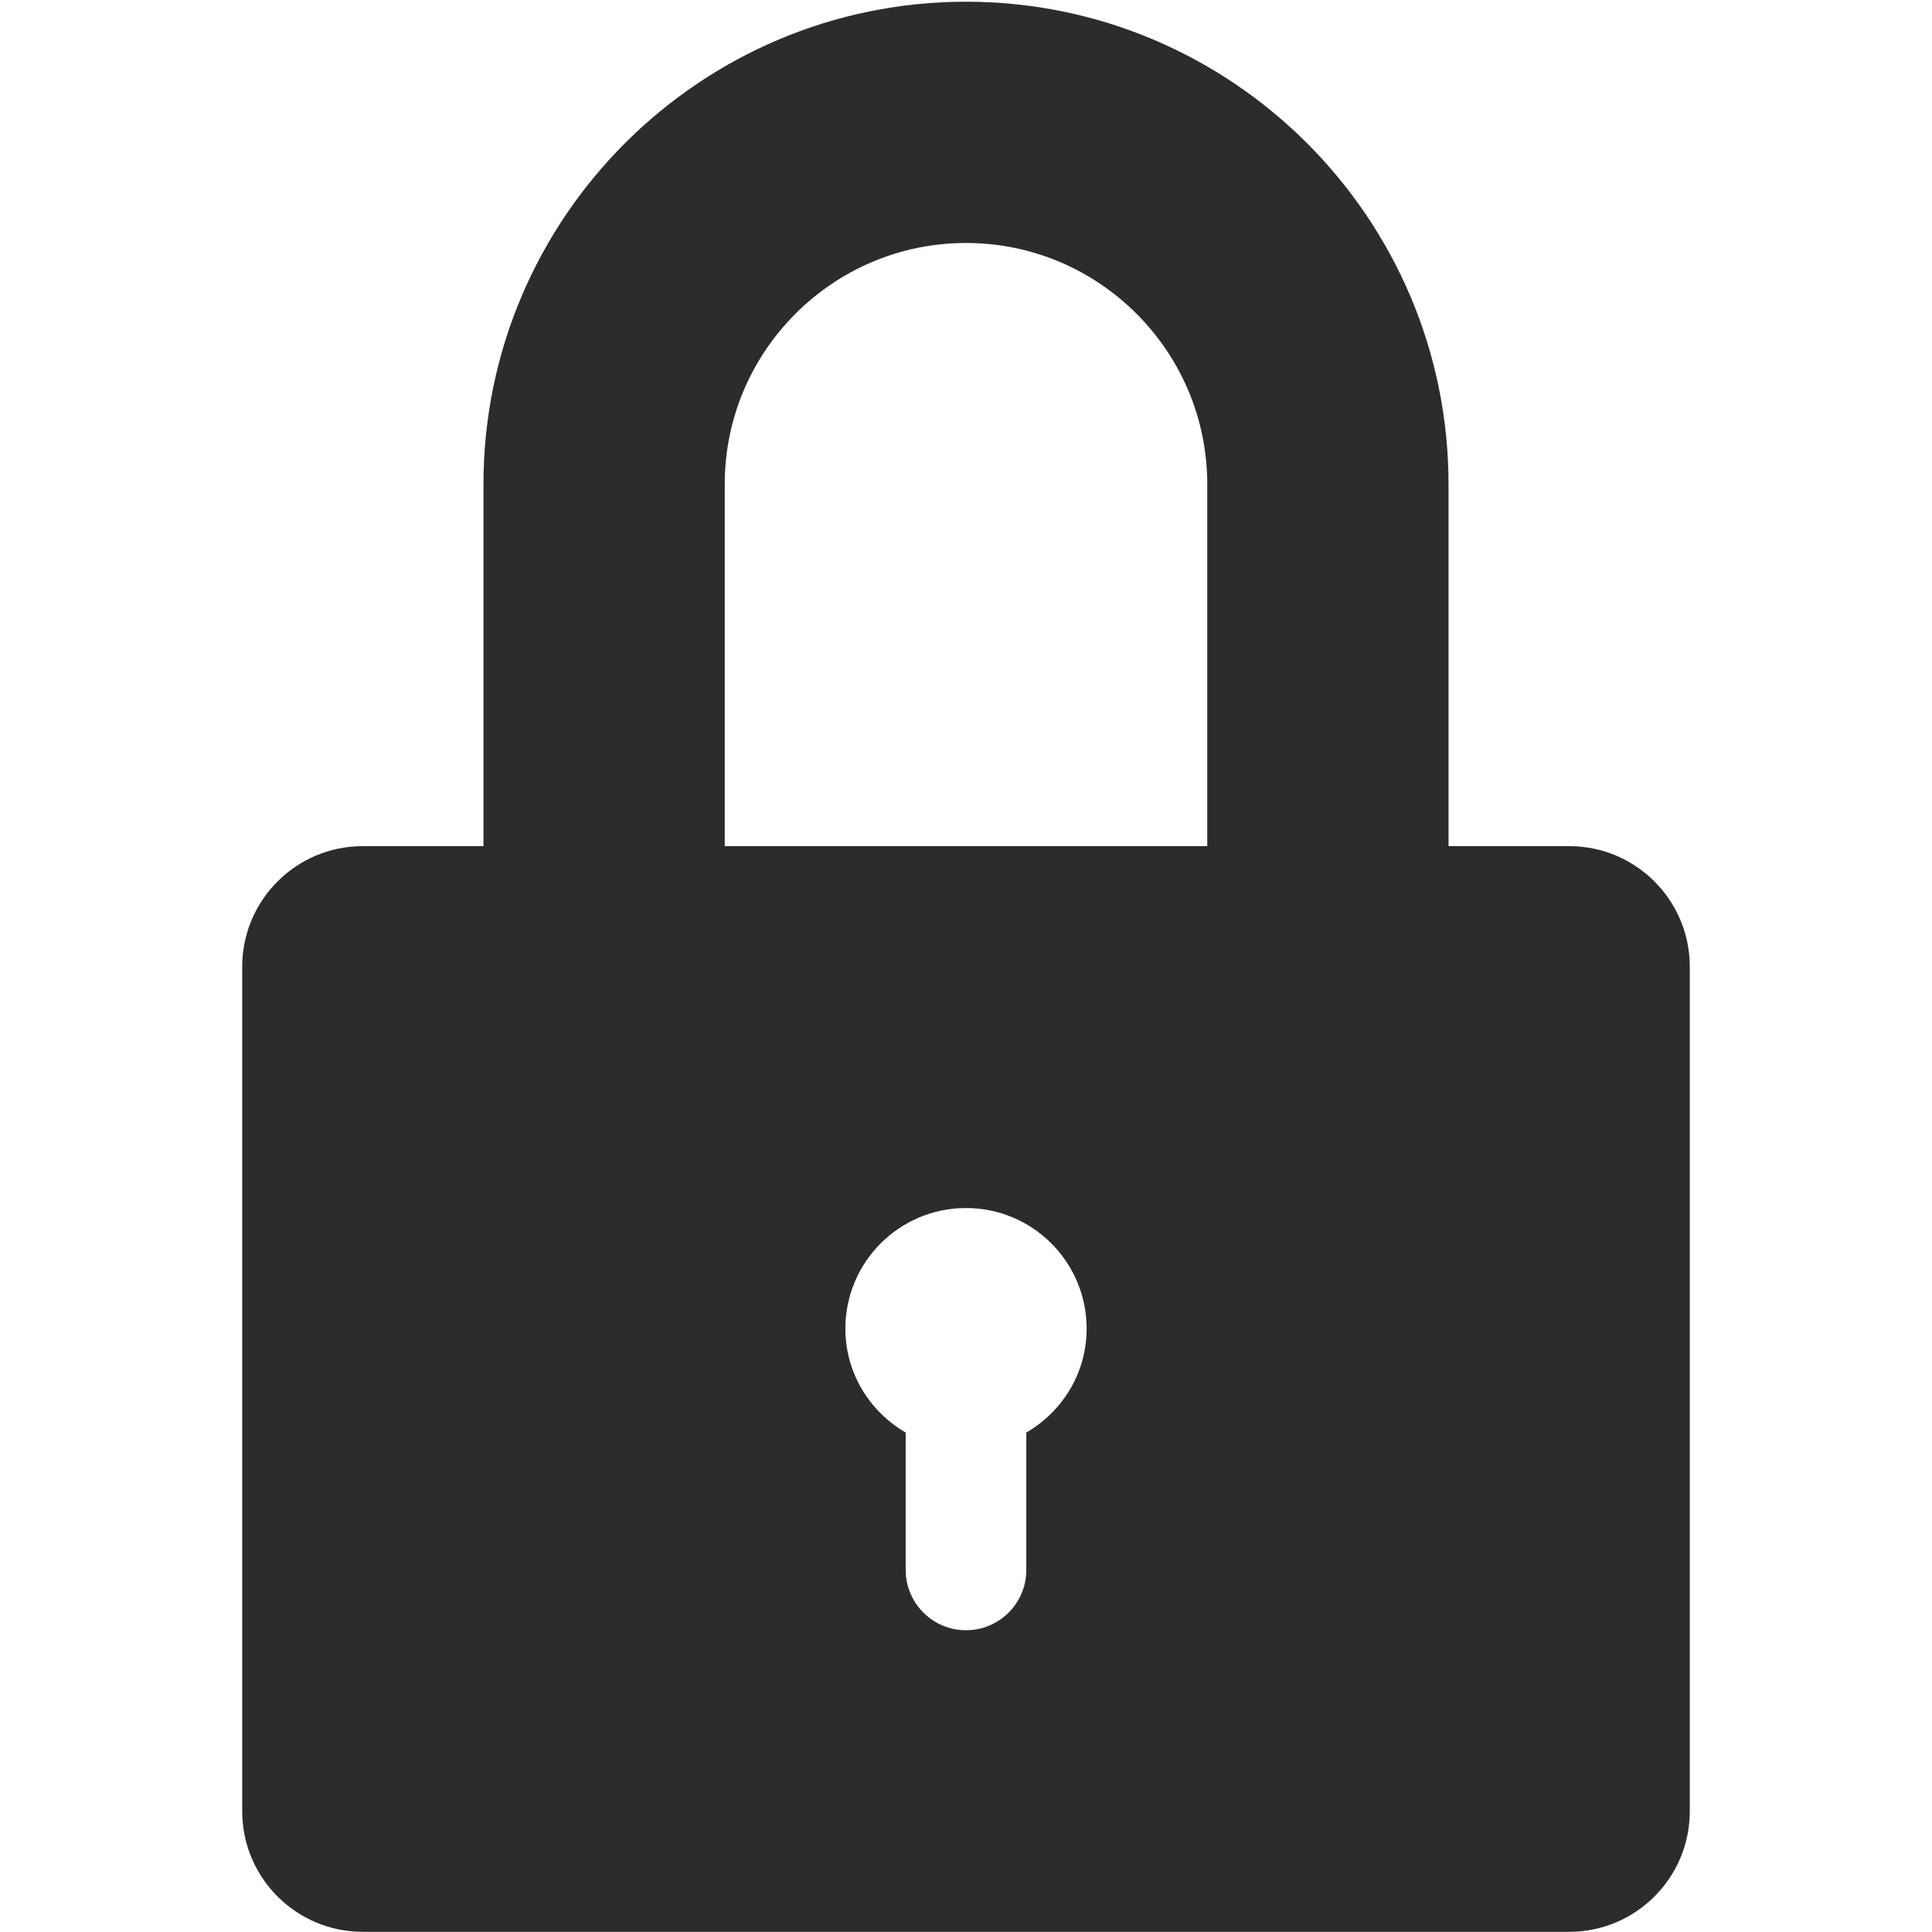 <svg width="1025" height="1025" viewBox="0 0 1025 1025" fill="none" xmlns="http://www.w3.org/2000/svg">
<g clip-path="url(#clip0)">
<path d="M832.5 448.906H768.5V256.906C768.5 115.75 653.656 0.906 512.5 0.906C371.344 0.906 256.5 115.75 256.5 256.906V448.906H192.5C157.154 448.906 128.5 477.558 128.5 512.906V960.906C128.5 996.252 157.154 1024.91 192.5 1024.91H832.5C867.846 1024.91 896.5 996.252 896.5 960.906V512.906C896.5 477.558 867.846 448.906 832.5 448.906ZM544.5 760.028V832.906C544.5 850.578 530.174 864.906 512.5 864.906C494.826 864.906 480.5 850.578 480.5 832.906V760.028C461.452 748.942 448.5 728.534 448.5 704.906C448.5 669.558 477.154 640.906 512.5 640.906C547.846 640.906 576.5 669.558 576.5 704.906C576.5 728.536 563.548 748.944 544.5 760.028ZM384.5 448.906V256.906C384.5 186.328 441.922 128.906 512.5 128.906C583.078 128.906 640.5 186.328 640.5 256.906V448.906H384.5Z" fill="#2C2C2C"/>
</g>
<defs>
<clipPath id="clip0">
<rect width="1024" height="1024" fill="white" transform="translate(0.5 0.906)"/>
</clipPath>
</defs>
</svg>
